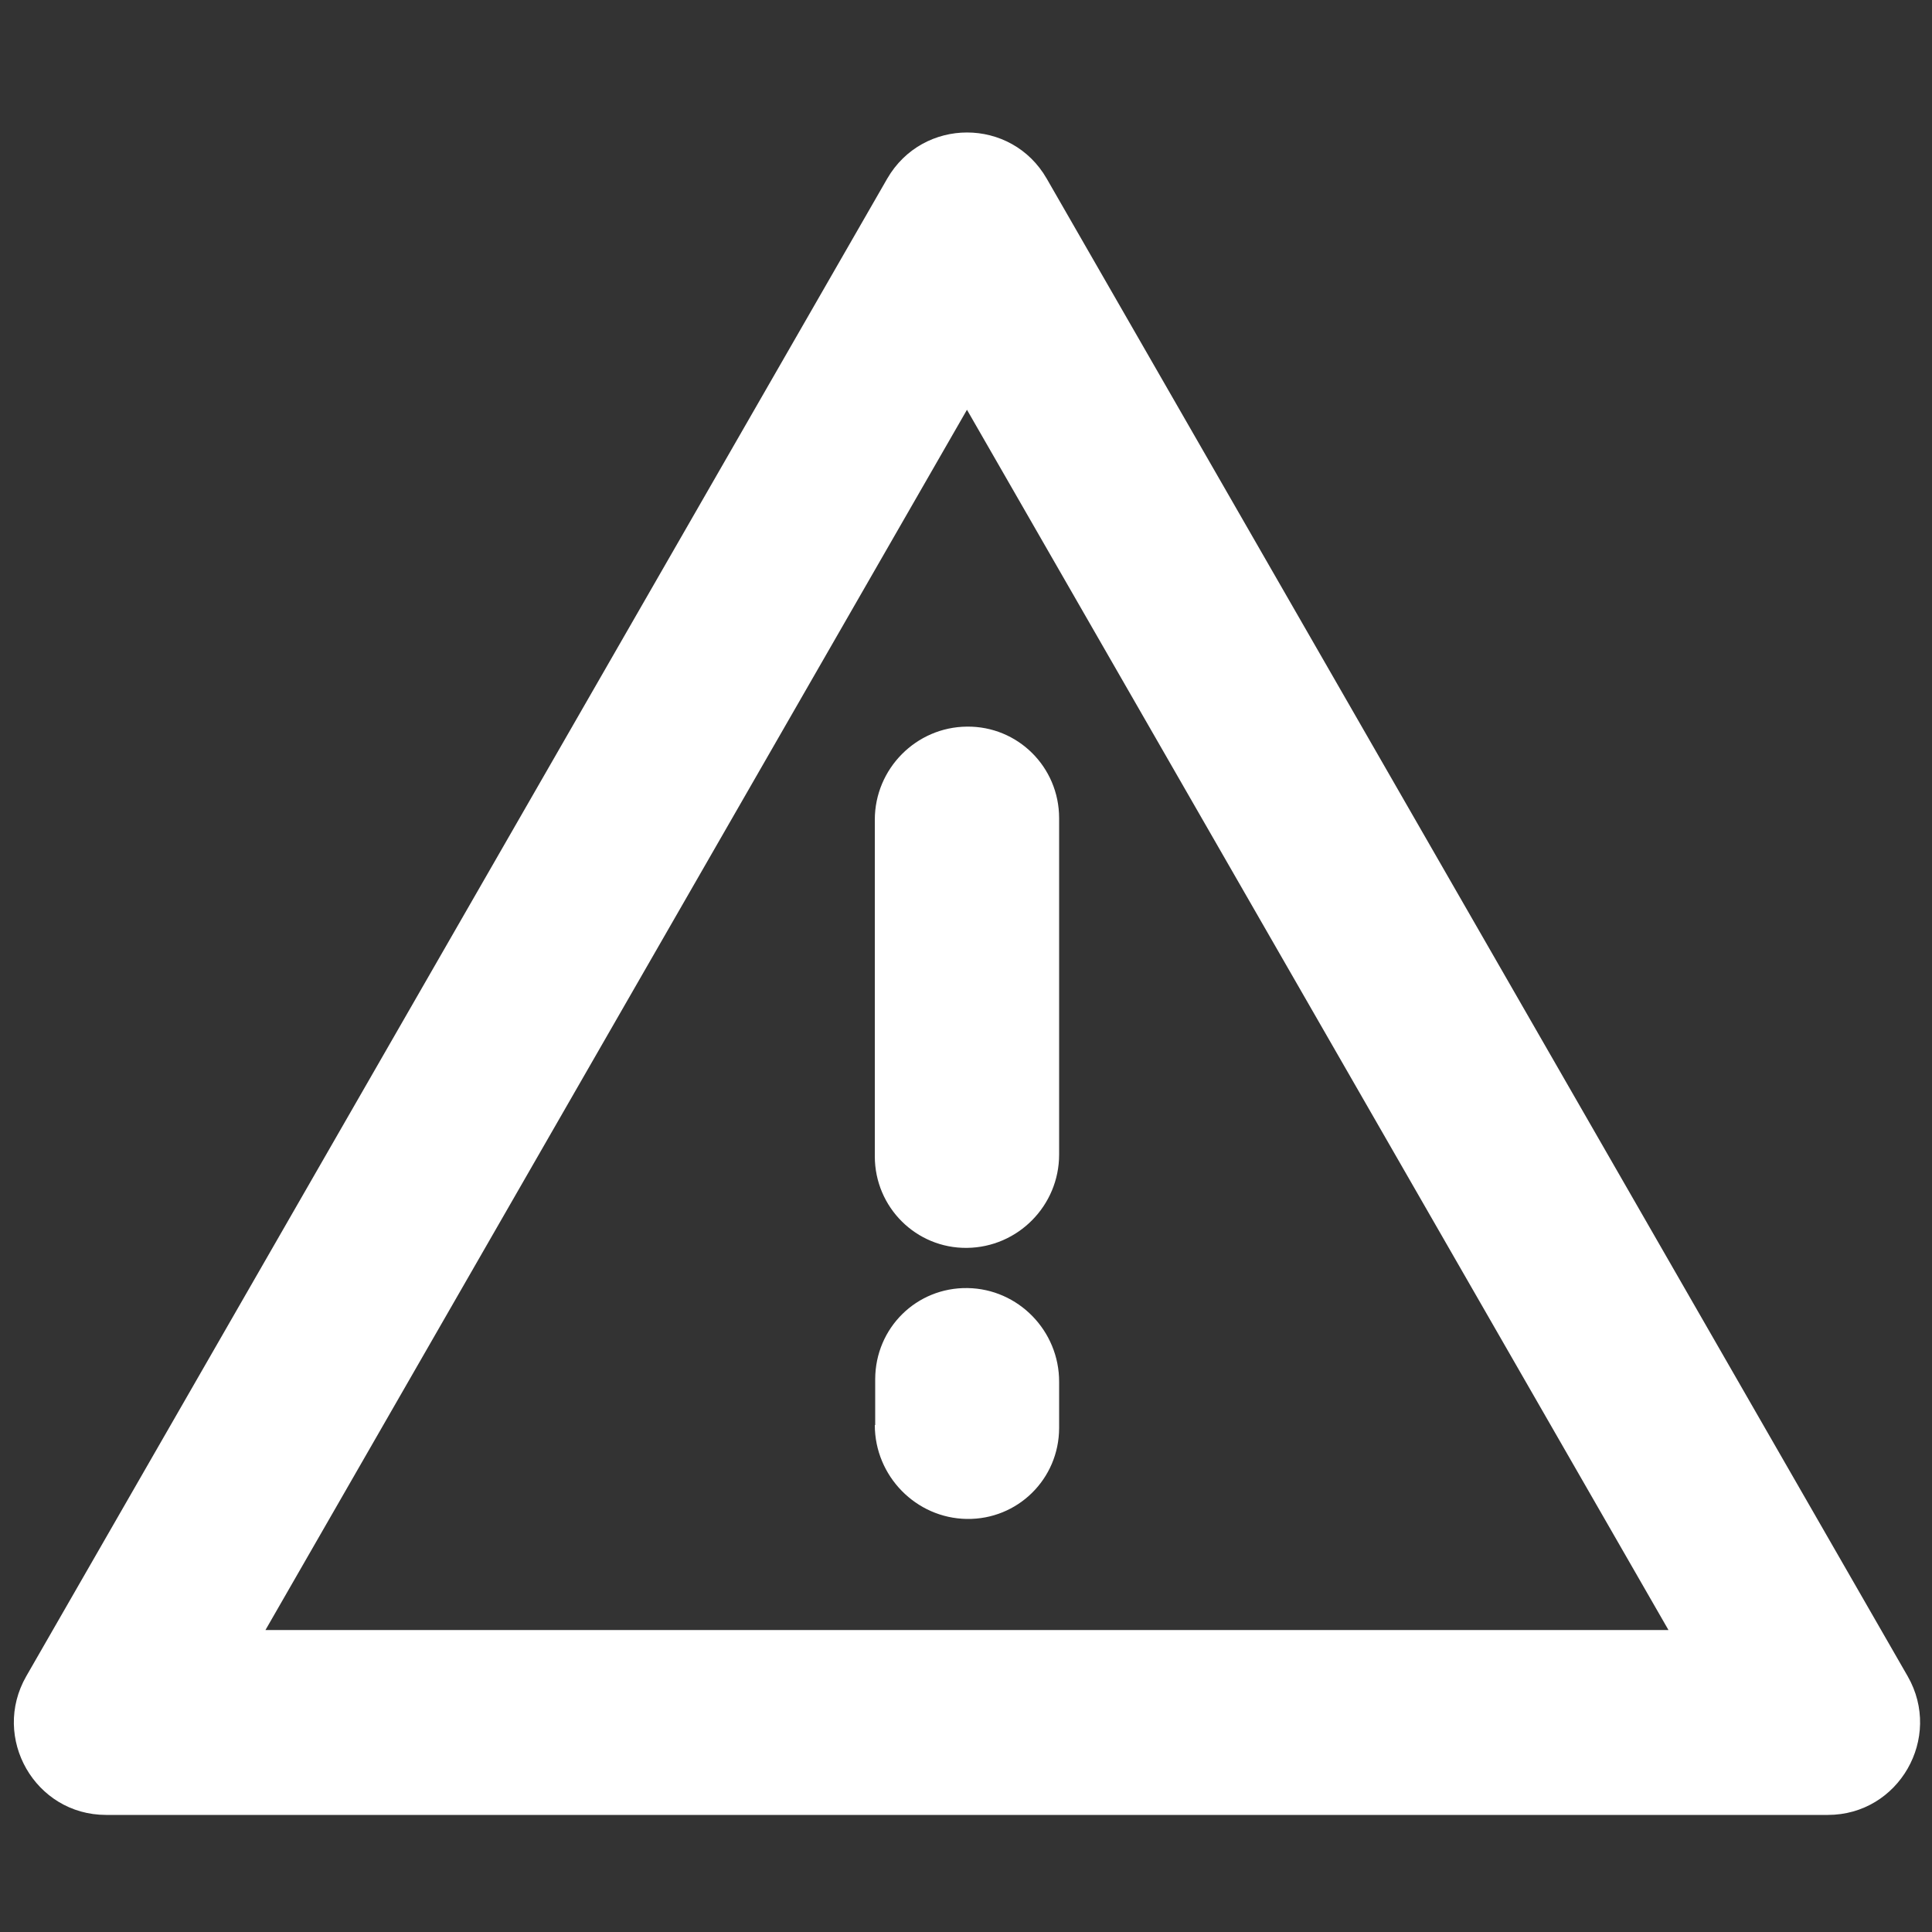 <?xml version="1.0" encoding="UTF-8"?>
<svg id="a" data-name="white" xmlns="http://www.w3.org/2000/svg" viewBox="0 0 100 100">
  <rect x="0" y="0" width="100" height="100" fill="#333333" stroke="none"/>
  <g id="b" data-name="risk">
    <path d="M50.05,21.21L13.74,84.37h72.62L50.05,21.21ZM54.18,9.25c-1.83-3.19-6.42-3.19-8.26,0L1.36,86.76c-1.83,3.19.46,7.18,4.13,7.18h89.12c3.67,0,5.96-3.99,4.13-7.18L54.18,9.25Z" style="fill: #fff; fill-rule: evenodd;"/>
    <path d="M45.28,73.76c0,2.64,2.13,4.82,4.76,4.86s4.77-2.06,4.78-4.7v-2.39c.01-2.64-2.11-4.82-4.74-4.86-2.64-.04-4.77,2.06-4.78,4.71v2.38Z" style="fill: #fff;"/>
    <path d="M45.28,59.85c0,2.64,2.14,4.77,4.77,4.74,2.64-.03,4.77-2.19,4.77-4.83v-17.41c0-2.65-2.14-4.77-4.77-4.74-2.63.02-4.77,2.18-4.77,4.82v17.42Z" style="fill: #fff;"/>
  </g>
</svg>